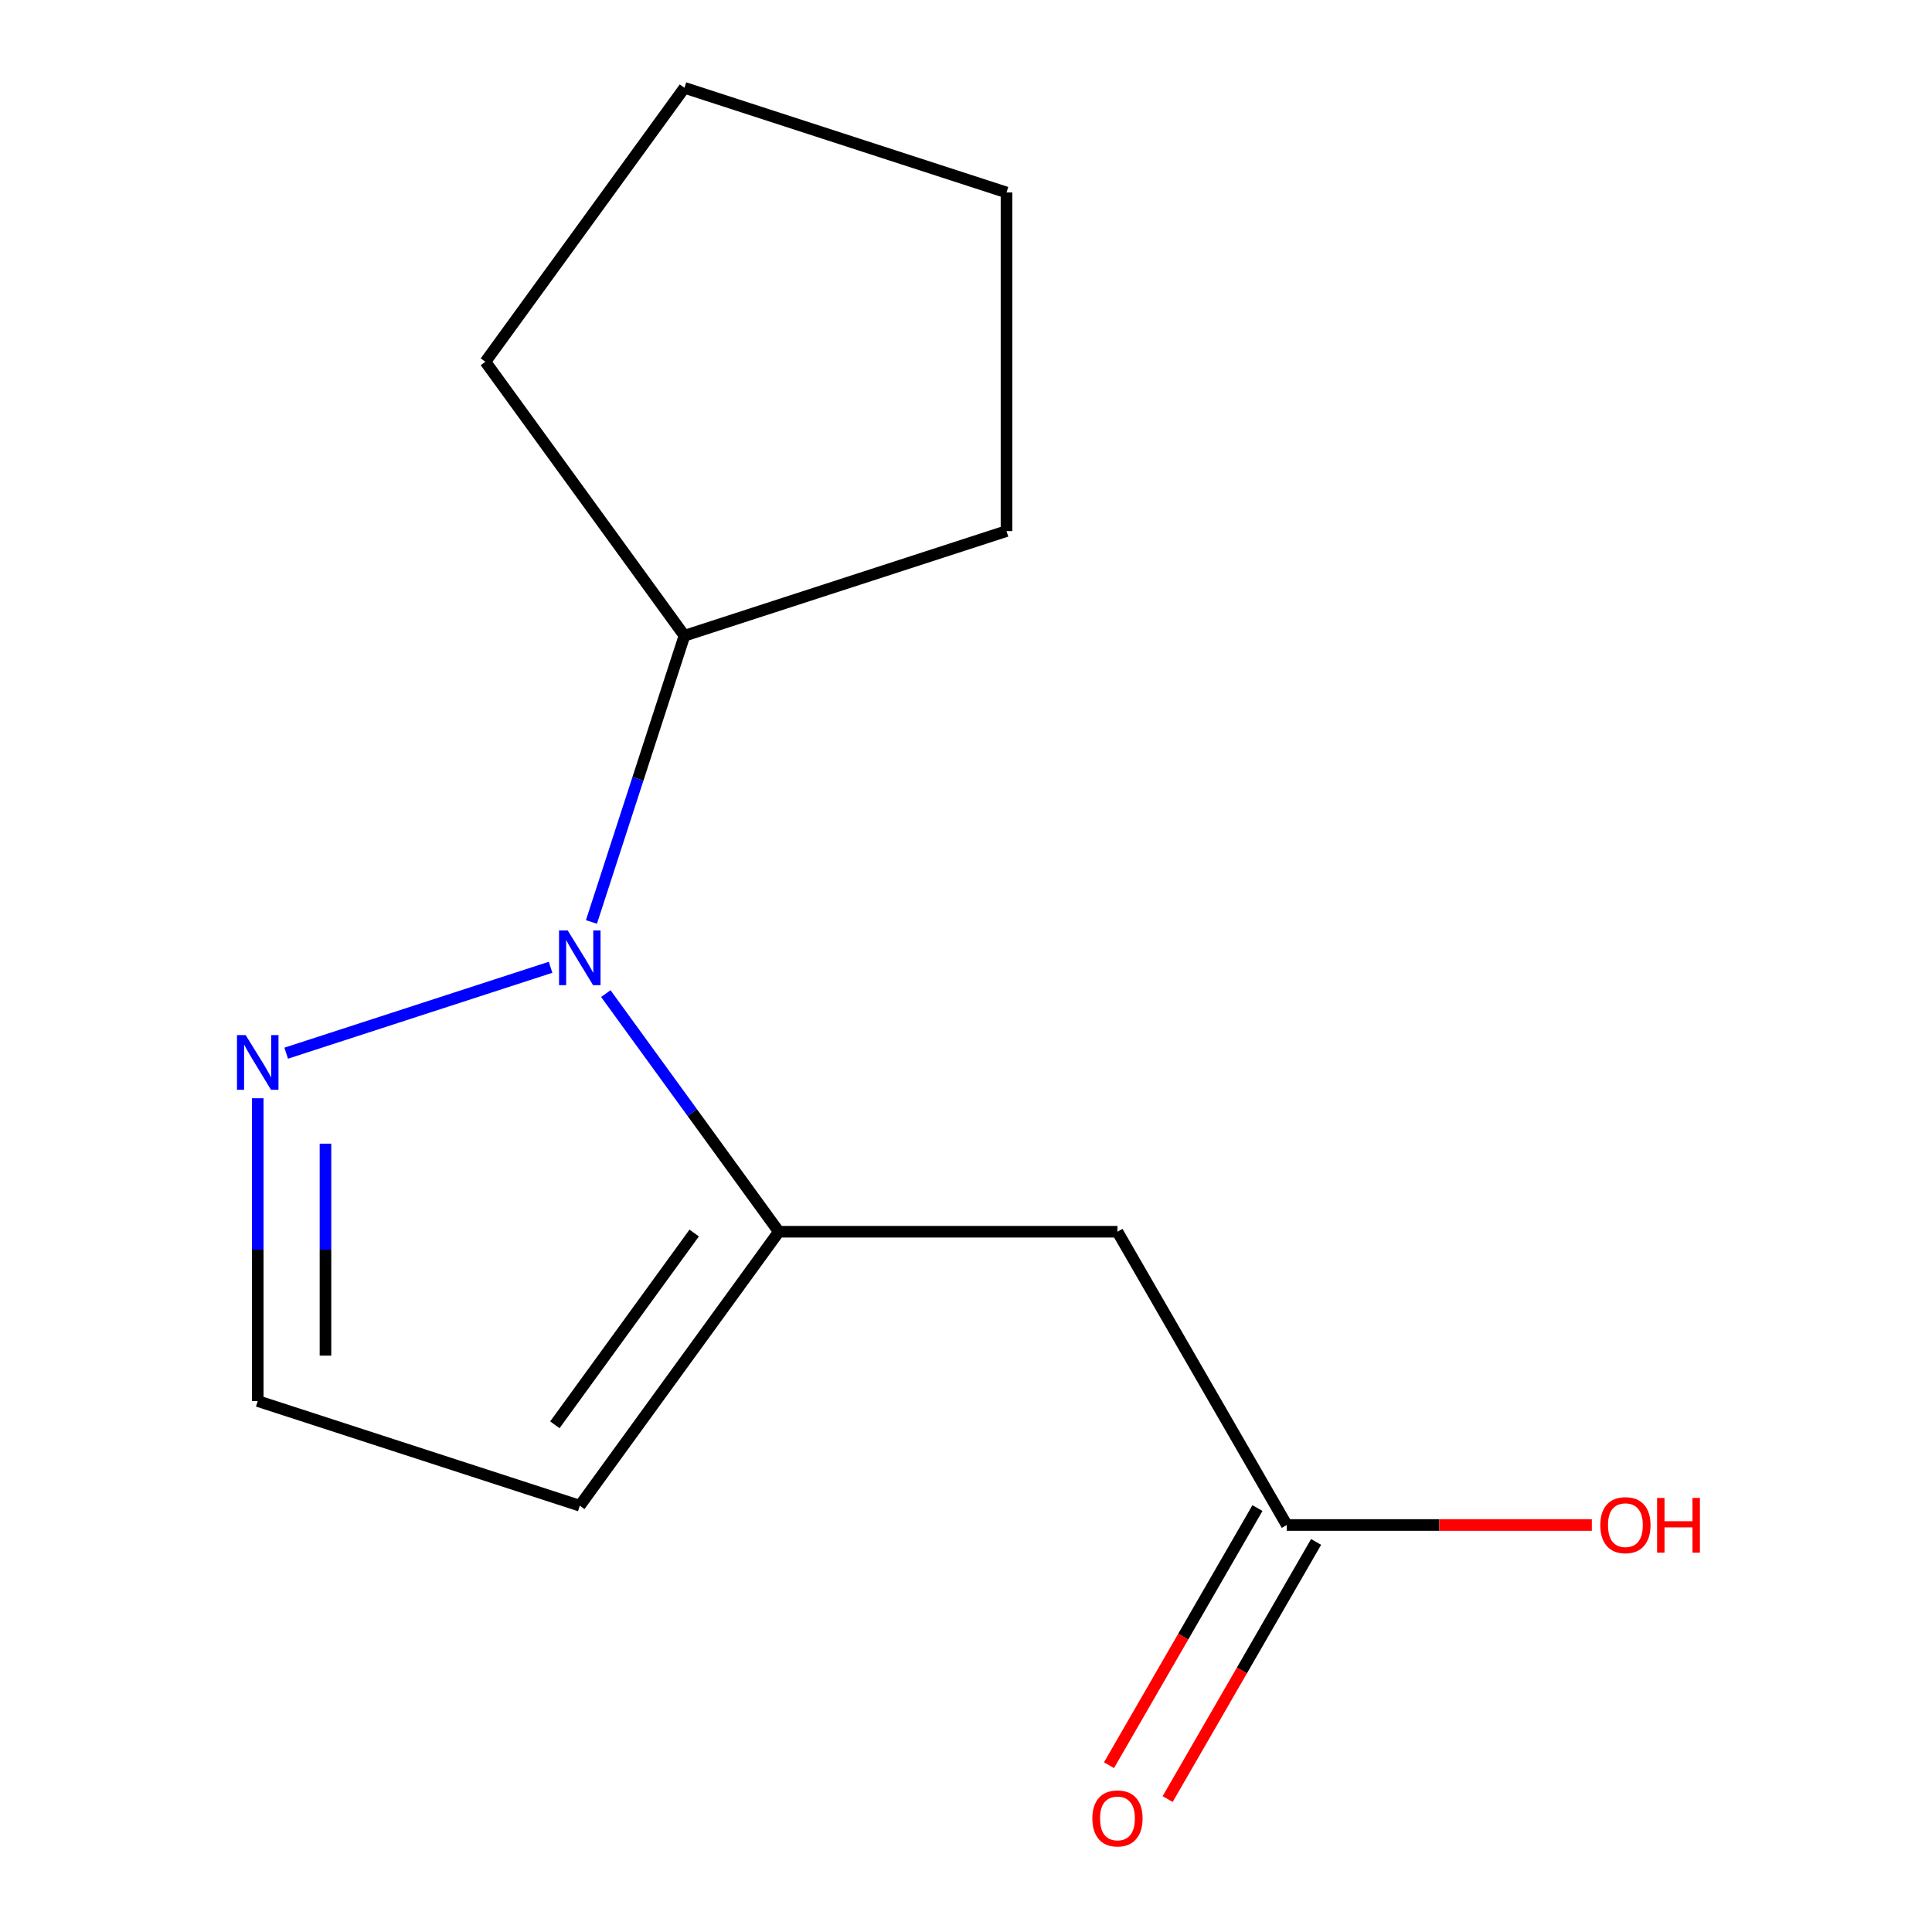 <?xml version='1.0' encoding='iso-8859-1'?>
<svg version='1.1' baseProfile='full'
              xmlns='http://www.w3.org/2000/svg'
                      xmlns:rdkit='http://www.rdkit.org/xml'
                      xmlns:xlink='http://www.w3.org/1999/xlink'
                  xml:space='preserve'
width='1000px' height='1000px' viewBox='0 0 1000 1000'>
<!-- END OF HEADER -->
<rect style='opacity:1.0;fill:#FFFFFF;stroke:none' width='1000' height='1000' x='0' y='0'> </rect>
<path class='bond-0' d='M 313.573,514.29 L 358.349,575.919' style='fill:none;fill-rule:evenodd;stroke:#0000FF;stroke-width:6px;stroke-linecap:butt;stroke-linejoin:miter;stroke-opacity:1' />
<path class='bond-0' d='M 358.349,575.919 L 403.124,637.547' style='fill:none;fill-rule:evenodd;stroke:#000000;stroke-width:6px;stroke-linecap:butt;stroke-linejoin:miter;stroke-opacity:1' />
<path class='bond-1' d='M 284.979,500.662 L 148.131,545.126' style='fill:none;fill-rule:evenodd;stroke:#0000FF;stroke-width:6px;stroke-linecap:butt;stroke-linejoin:miter;stroke-opacity:1' />
<path class='bond-6' d='M 306.126,477.206 L 330.195,403.13' style='fill:none;fill-rule:evenodd;stroke:#0000FF;stroke-width:6px;stroke-linecap:butt;stroke-linejoin:miter;stroke-opacity:1' />
<path class='bond-6' d='M 330.195,403.13 L 354.264,329.053' style='fill:none;fill-rule:evenodd;stroke:#000000;stroke-width:6px;stroke-linecap:butt;stroke-linejoin:miter;stroke-opacity:1' />
<path class='bond-2' d='M 403.124,637.547 L 578.398,637.547' style='fill:none;fill-rule:evenodd;stroke:#000000;stroke-width:6px;stroke-linecap:butt;stroke-linejoin:miter;stroke-opacity:1' />
<path class='bond-3' d='M 403.124,637.547 L 300.101,779.347' style='fill:none;fill-rule:evenodd;stroke:#000000;stroke-width:6px;stroke-linecap:butt;stroke-linejoin:miter;stroke-opacity:1' />
<path class='bond-3' d='M 359.311,638.213 L 287.195,737.472' style='fill:none;fill-rule:evenodd;stroke:#000000;stroke-width:6px;stroke-linecap:butt;stroke-linejoin:miter;stroke-opacity:1' />
<path class='bond-5' d='M 133.406,568.453 L 133.406,646.818' style='fill:none;fill-rule:evenodd;stroke:#0000FF;stroke-width:6px;stroke-linecap:butt;stroke-linejoin:miter;stroke-opacity:1' />
<path class='bond-5' d='M 133.406,646.818 L 133.406,725.184' style='fill:none;fill-rule:evenodd;stroke:#000000;stroke-width:6px;stroke-linecap:butt;stroke-linejoin:miter;stroke-opacity:1' />
<path class='bond-5' d='M 168.461,591.962 L 168.461,646.818' style='fill:none;fill-rule:evenodd;stroke:#0000FF;stroke-width:6px;stroke-linecap:butt;stroke-linejoin:miter;stroke-opacity:1' />
<path class='bond-5' d='M 168.461,646.818 L 168.461,701.674' style='fill:none;fill-rule:evenodd;stroke:#000000;stroke-width:6px;stroke-linecap:butt;stroke-linejoin:miter;stroke-opacity:1' />
<path class='bond-4' d='M 578.398,637.547 L 666.035,789.339' style='fill:none;fill-rule:evenodd;stroke:#000000;stroke-width:6px;stroke-linecap:butt;stroke-linejoin:miter;stroke-opacity:1' />
<path class='bond-13' d='M 300.101,779.347 L 133.406,725.184' style='fill:none;fill-rule:evenodd;stroke:#000000;stroke-width:6px;stroke-linecap:butt;stroke-linejoin:miter;stroke-opacity:1' />
<path class='bond-7' d='M 650.856,780.575 L 612.436,847.12' style='fill:none;fill-rule:evenodd;stroke:#000000;stroke-width:6px;stroke-linecap:butt;stroke-linejoin:miter;stroke-opacity:1' />
<path class='bond-7' d='M 612.436,847.12 L 574.016,913.665' style='fill:none;fill-rule:evenodd;stroke:#FF0000;stroke-width:6px;stroke-linecap:butt;stroke-linejoin:miter;stroke-opacity:1' />
<path class='bond-7' d='M 681.214,798.102 L 642.794,864.647' style='fill:none;fill-rule:evenodd;stroke:#000000;stroke-width:6px;stroke-linecap:butt;stroke-linejoin:miter;stroke-opacity:1' />
<path class='bond-7' d='M 642.794,864.647 L 604.375,931.192' style='fill:none;fill-rule:evenodd;stroke:#FF0000;stroke-width:6px;stroke-linecap:butt;stroke-linejoin:miter;stroke-opacity:1' />
<path class='bond-8' d='M 666.035,789.339 L 744.981,789.339' style='fill:none;fill-rule:evenodd;stroke:#000000;stroke-width:6px;stroke-linecap:butt;stroke-linejoin:miter;stroke-opacity:1' />
<path class='bond-8' d='M 744.981,789.339 L 823.926,789.339' style='fill:none;fill-rule:evenodd;stroke:#FF0000;stroke-width:6px;stroke-linecap:butt;stroke-linejoin:miter;stroke-opacity:1' />
<path class='bond-9' d='M 354.264,329.053 L 251.241,187.254' style='fill:none;fill-rule:evenodd;stroke:#000000;stroke-width:6px;stroke-linecap:butt;stroke-linejoin:miter;stroke-opacity:1' />
<path class='bond-10' d='M 354.264,329.053 L 520.959,274.891' style='fill:none;fill-rule:evenodd;stroke:#000000;stroke-width:6px;stroke-linecap:butt;stroke-linejoin:miter;stroke-opacity:1' />
<path class='bond-11' d='M 251.241,187.254 L 354.264,45.455' style='fill:none;fill-rule:evenodd;stroke:#000000;stroke-width:6px;stroke-linecap:butt;stroke-linejoin:miter;stroke-opacity:1' />
<path class='bond-12' d='M 520.959,274.891 L 520.959,99.617' style='fill:none;fill-rule:evenodd;stroke:#000000;stroke-width:6px;stroke-linecap:butt;stroke-linejoin:miter;stroke-opacity:1' />
<path class='bond-14' d='M 354.264,45.455 L 520.959,99.617' style='fill:none;fill-rule:evenodd;stroke:#000000;stroke-width:6px;stroke-linecap:butt;stroke-linejoin:miter;stroke-opacity:1' />
<path  class='atom-0' d='M 293.841 481.588
L 303.121 496.588
Q 304.041 498.068, 305.521 500.748
Q 307.001 503.428, 307.081 503.588
L 307.081 481.588
L 310.841 481.588
L 310.841 509.908
L 306.961 509.908
L 297.001 493.508
Q 295.841 491.588, 294.601 489.388
Q 293.401 487.188, 293.041 486.508
L 293.041 509.908
L 289.361 509.908
L 289.361 481.588
L 293.841 481.588
' fill='#0000FF'/>
<path  class='atom-2' d='M 127.146 535.751
L 136.426 550.751
Q 137.346 552.231, 138.826 554.911
Q 140.306 557.591, 140.386 557.751
L 140.386 535.751
L 144.146 535.751
L 144.146 564.071
L 140.266 564.071
L 130.306 547.671
Q 129.146 545.751, 127.906 543.551
Q 126.706 541.351, 126.346 540.671
L 126.346 564.071
L 122.666 564.071
L 122.666 535.751
L 127.146 535.751
' fill='#0000FF'/>
<path  class='atom-8' d='M 565.398 941.21
Q 565.398 934.41, 568.758 930.61
Q 572.118 926.81, 578.398 926.81
Q 584.678 926.81, 588.038 930.61
Q 591.398 934.41, 591.398 941.21
Q 591.398 948.09, 587.998 952.01
Q 584.598 955.89, 578.398 955.89
Q 572.158 955.89, 568.758 952.01
Q 565.398 948.13, 565.398 941.21
M 578.398 952.69
Q 582.718 952.69, 585.038 949.81
Q 587.398 946.89, 587.398 941.21
Q 587.398 935.65, 585.038 932.85
Q 582.718 930.01, 578.398 930.01
Q 574.078 930.01, 571.718 932.81
Q 569.398 935.61, 569.398 941.21
Q 569.398 946.93, 571.718 949.81
Q 574.078 952.69, 578.398 952.69
' fill='#FF0000'/>
<path  class='atom-9' d='M 828.308 789.419
Q 828.308 782.619, 831.668 778.819
Q 835.028 775.019, 841.308 775.019
Q 847.588 775.019, 850.948 778.819
Q 854.308 782.619, 854.308 789.419
Q 854.308 796.299, 850.908 800.219
Q 847.508 804.099, 841.308 804.099
Q 835.068 804.099, 831.668 800.219
Q 828.308 796.339, 828.308 789.419
M 841.308 800.899
Q 845.628 800.899, 847.948 798.019
Q 850.308 795.099, 850.308 789.419
Q 850.308 783.859, 847.948 781.059
Q 845.628 778.219, 841.308 778.219
Q 836.988 778.219, 834.628 781.019
Q 832.308 783.819, 832.308 789.419
Q 832.308 795.139, 834.628 798.019
Q 836.988 800.899, 841.308 800.899
' fill='#FF0000'/>
<path  class='atom-9' d='M 857.708 775.339
L 861.548 775.339
L 861.548 787.379
L 876.028 787.379
L 876.028 775.339
L 879.868 775.339
L 879.868 803.659
L 876.028 803.659
L 876.028 790.579
L 861.548 790.579
L 861.548 803.659
L 857.708 803.659
L 857.708 775.339
' fill='#FF0000'/>
</svg>
